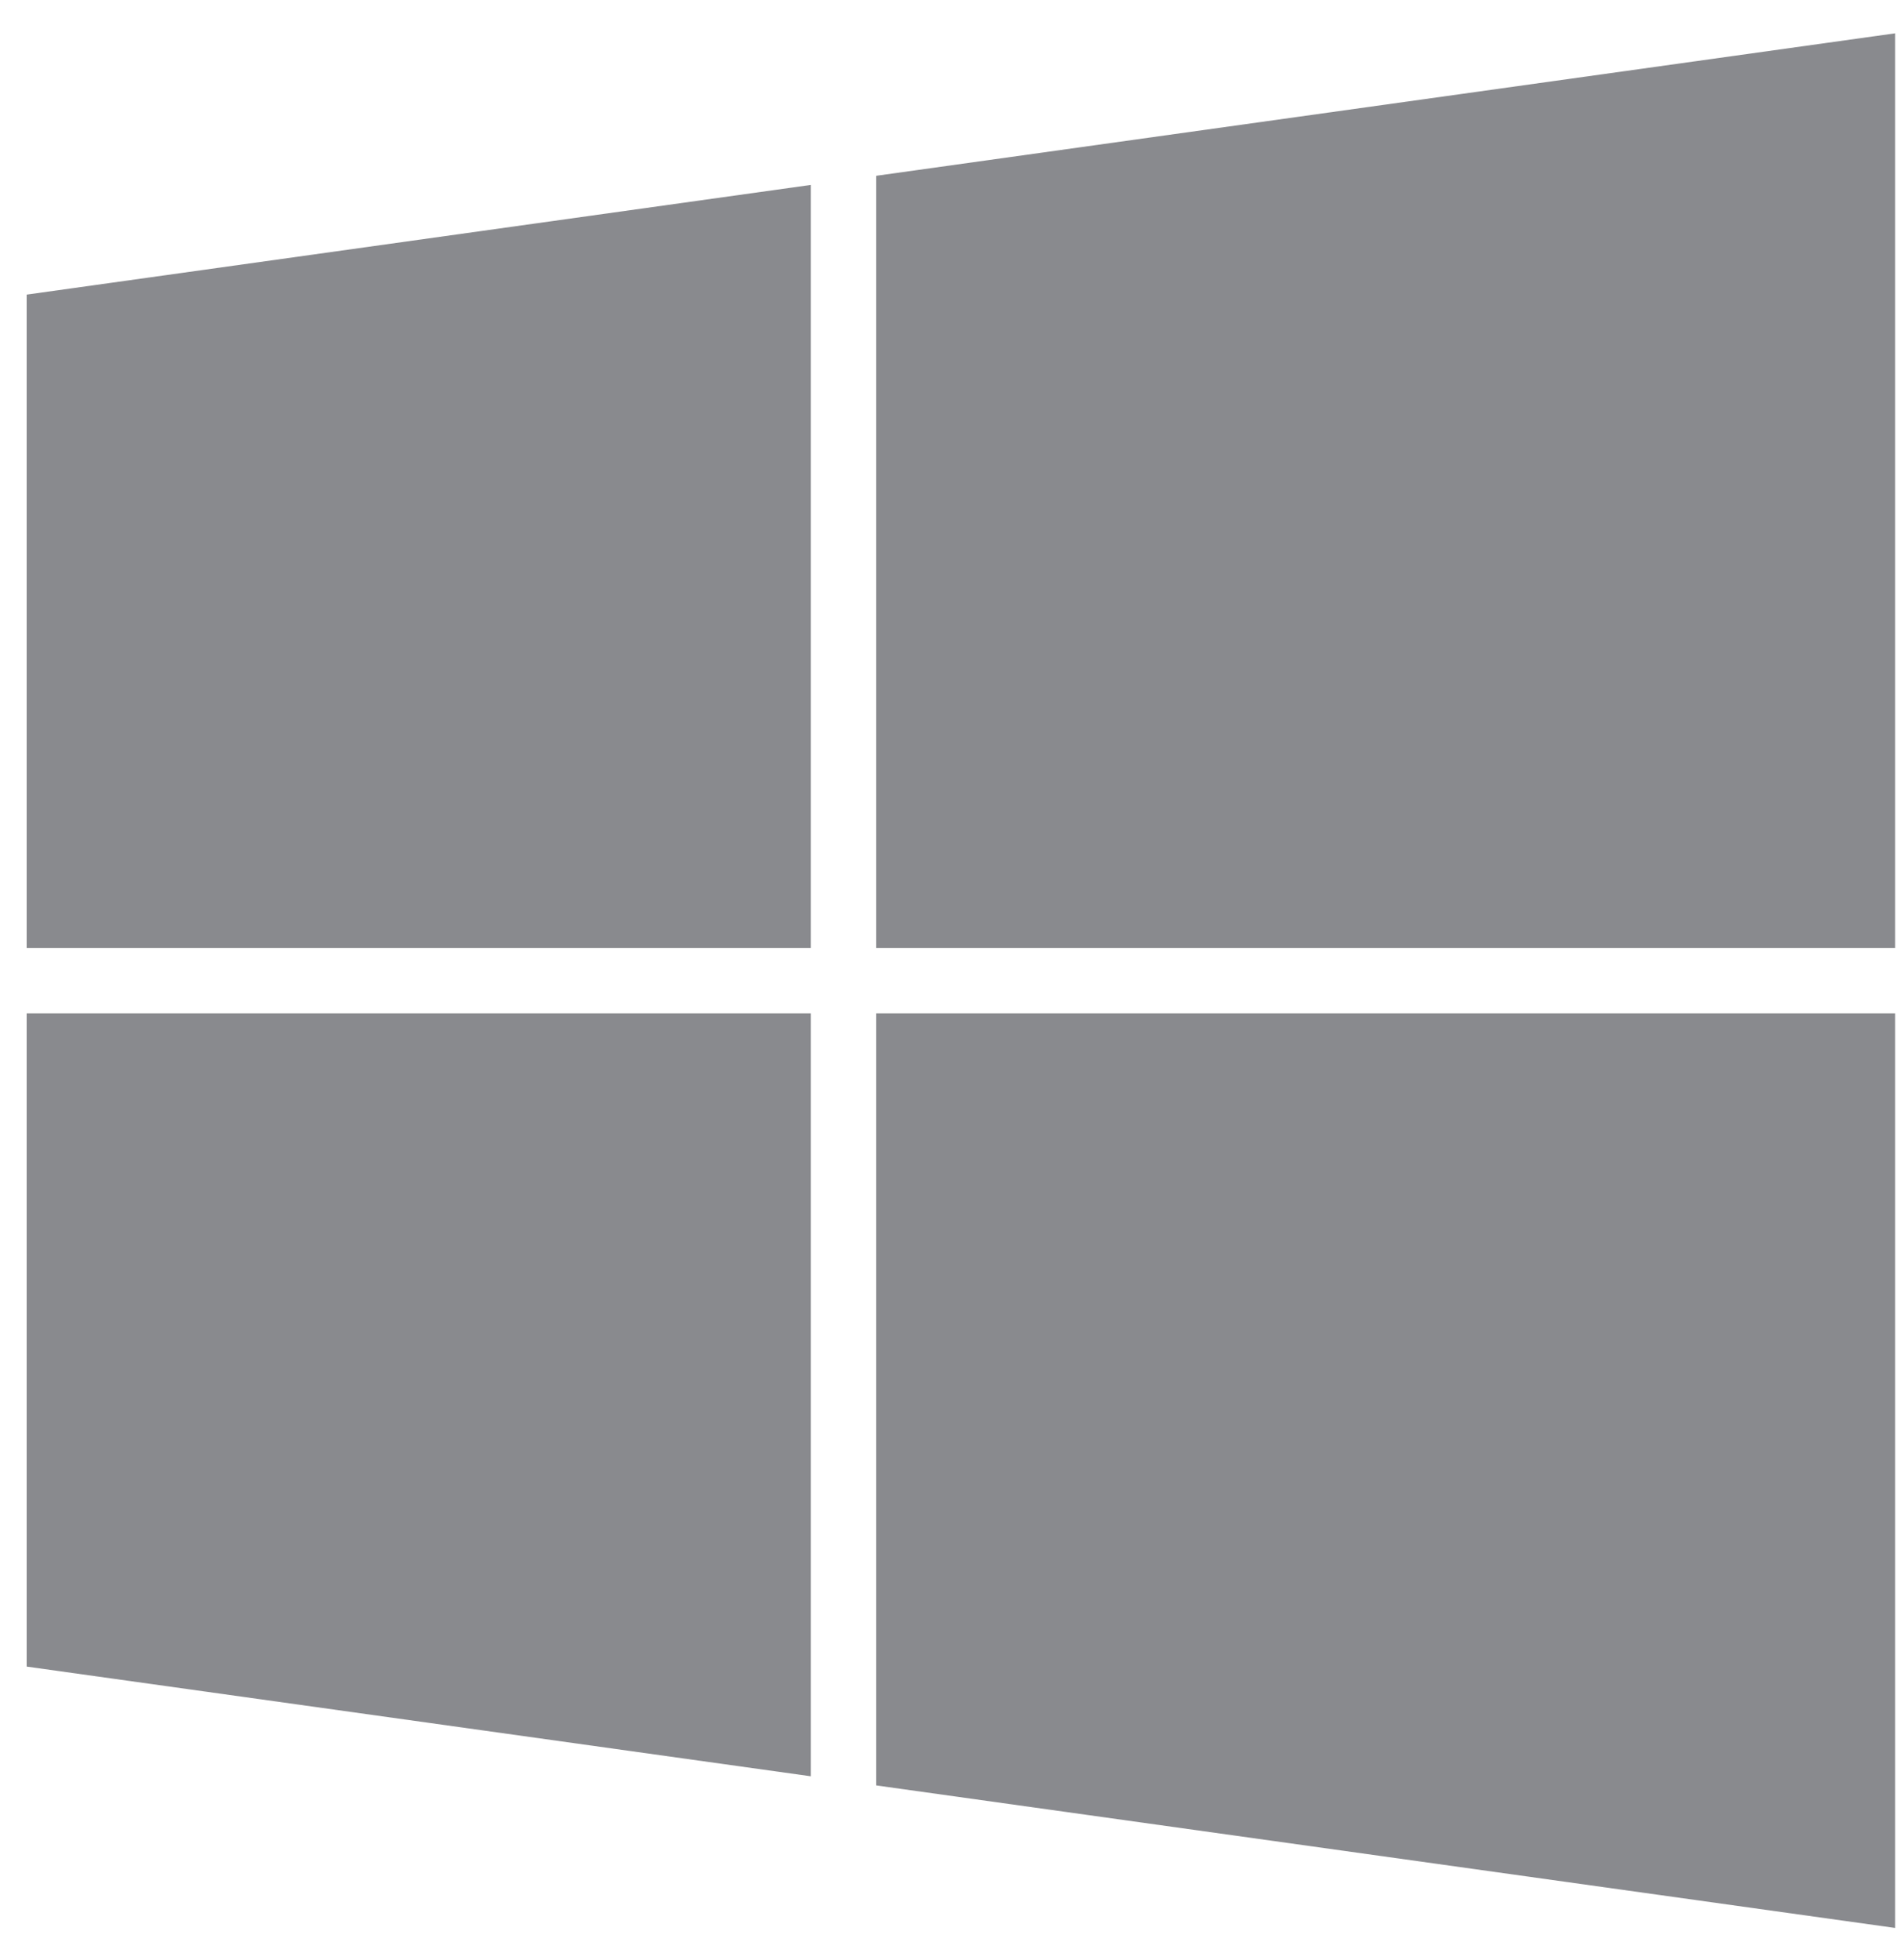 <svg width="34" height="35" xmlns="http://www.w3.org/2000/svg"><path d="M14.478 16.93H.476V5.262l14.002-1.959V16.93zm1.167 0V3.14L33.842.595V16.93H15.645zm-1.167 1.168v13.627L.476 29.766V18.098h14.002zm1.167 0h18.197v16.336l-18.197-2.546v-13.79z" fill="#898A8E" fill-rule="evenodd"/></svg>